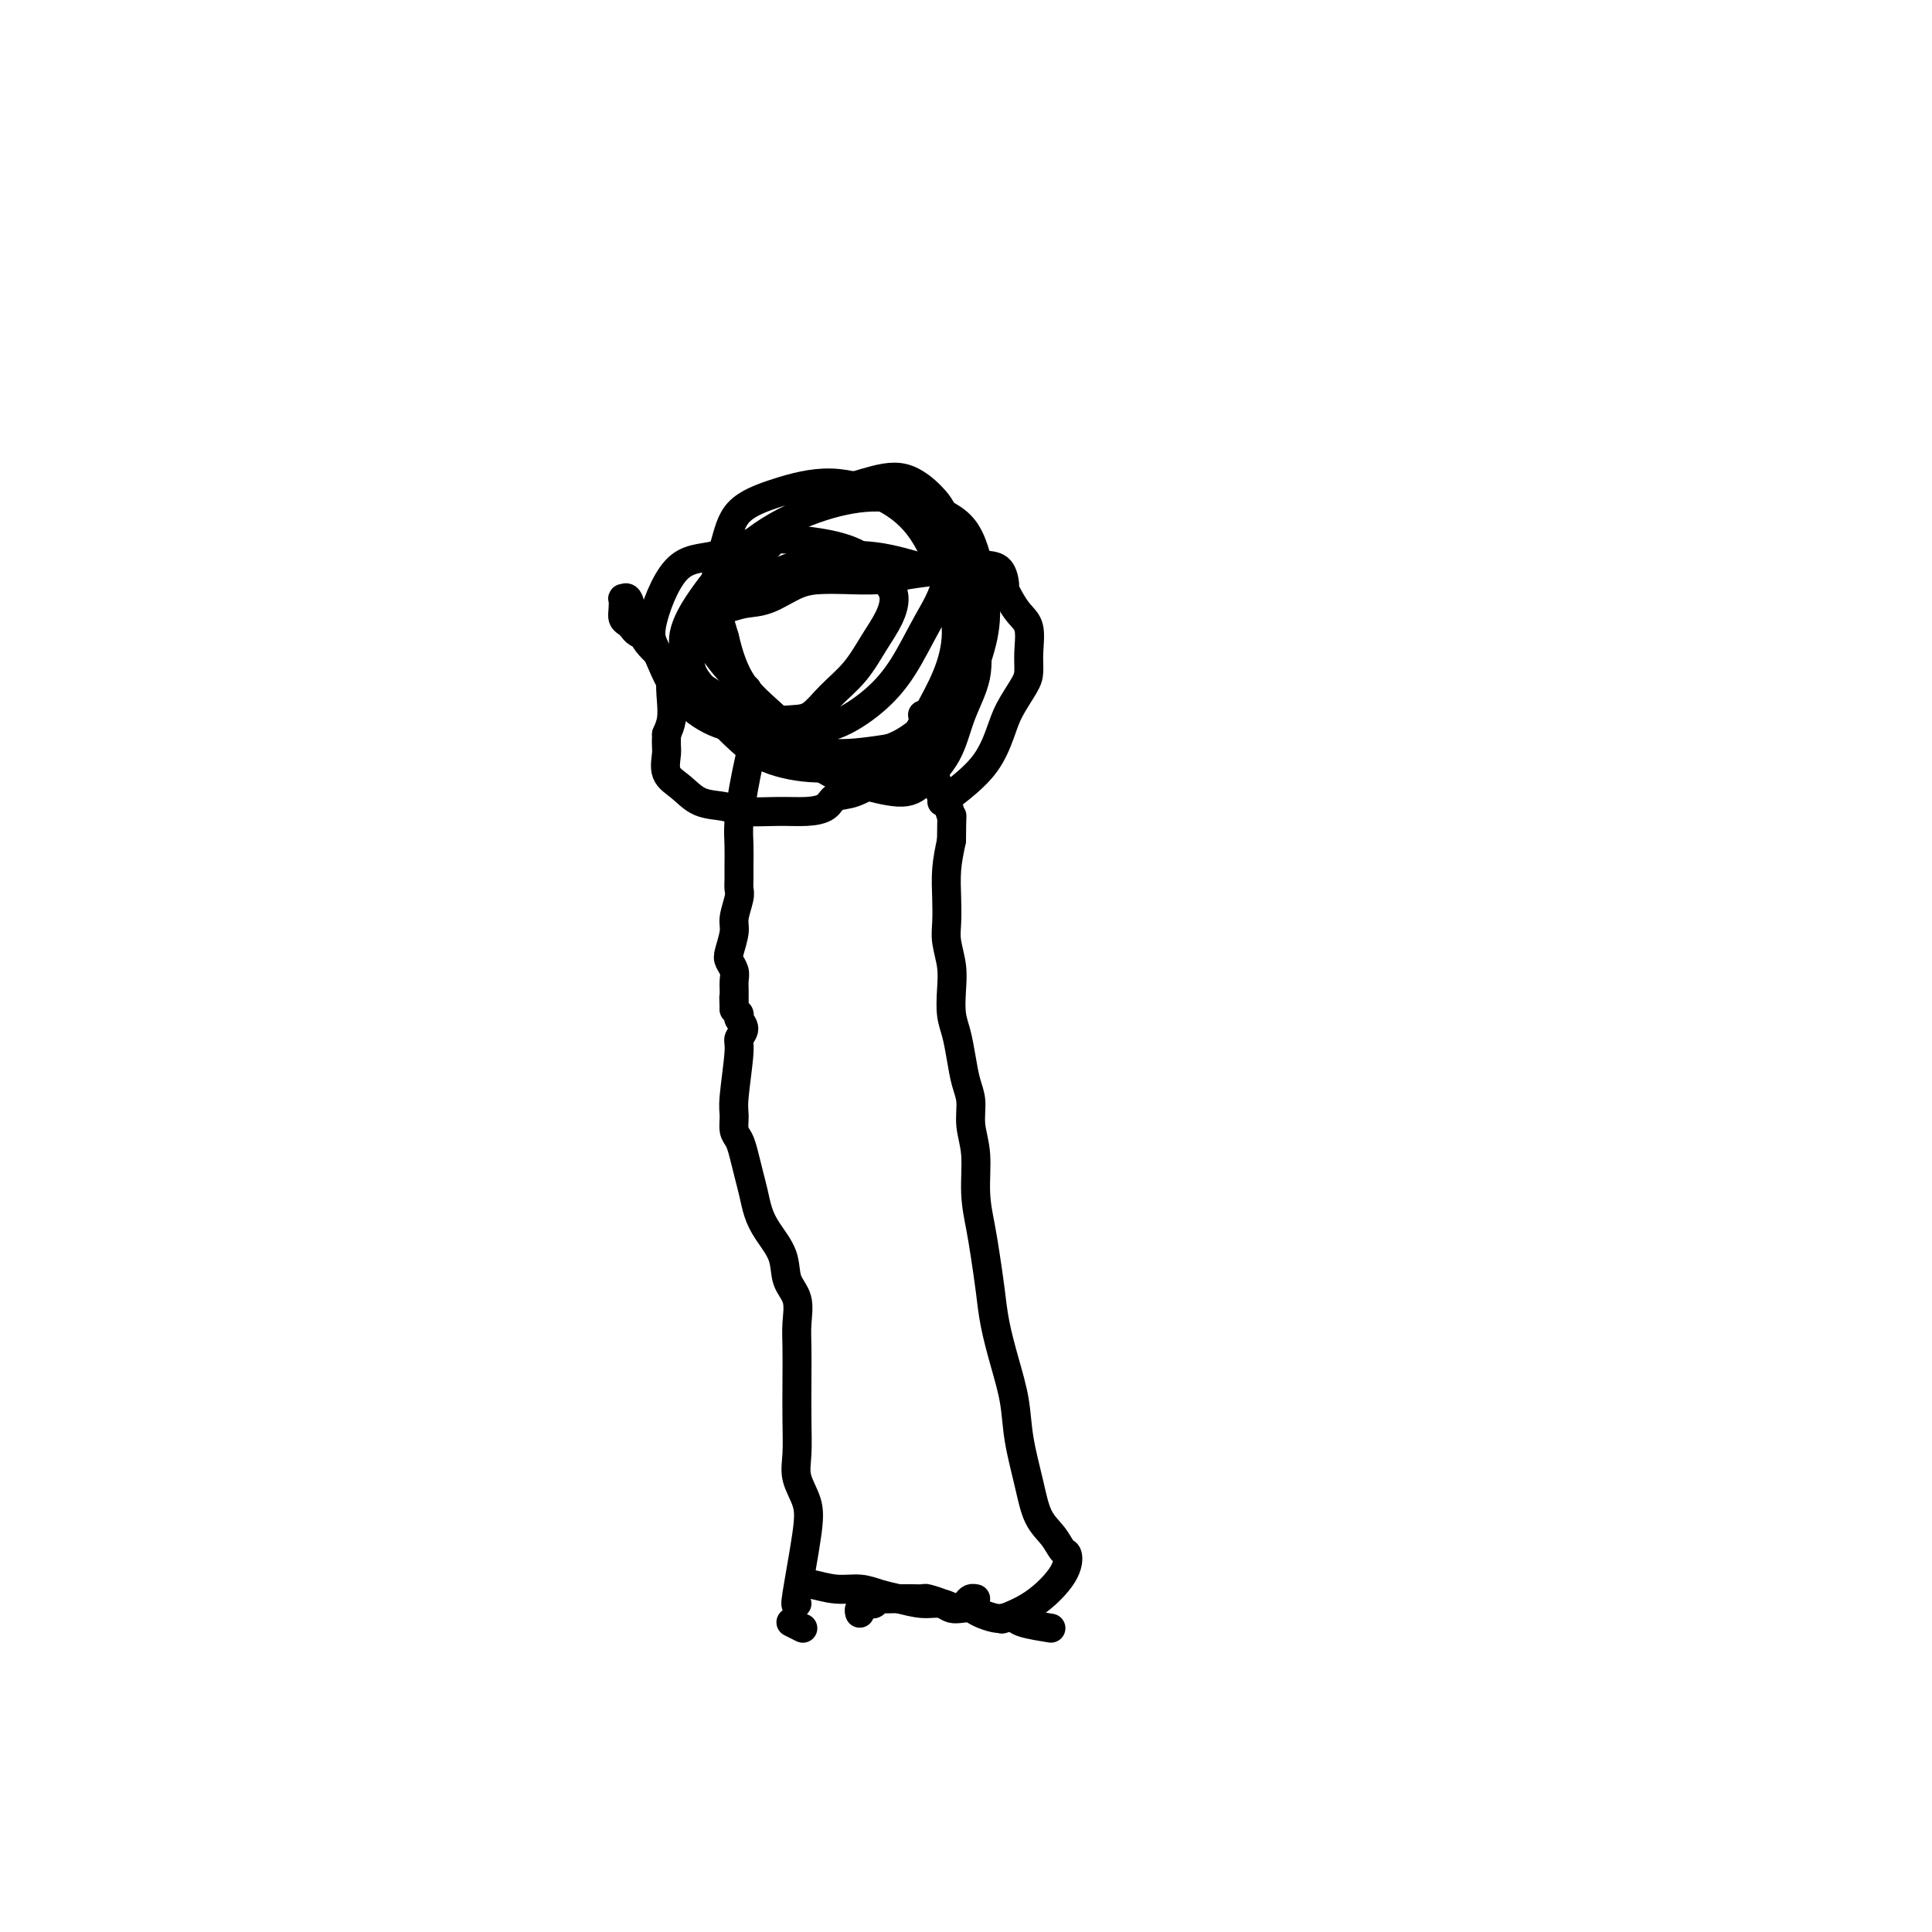 <svg viewBox='0 0 400 400' version='1.1' xmlns='http://www.w3.org/2000/svg' xmlns:xlink='http://www.w3.org/1999/xlink'><g fill='none' stroke='#000000' stroke-width='6' stroke-linecap='round' stroke-linejoin='round'><path d='M165,332c-0.210,0.334 -0.420,0.668 0,-2c0.420,-2.668 1.472,-8.339 2,-12c0.528,-3.661 0.534,-5.313 0,-7c-0.534,-1.687 -1.607,-3.409 -2,-5c-0.393,-1.591 -0.106,-3.050 0,-5c0.106,-1.950 0.030,-4.391 0,-7c-0.030,-2.609 -0.015,-5.386 0,-8c0.015,-2.614 0.031,-5.065 0,-7c-0.031,-1.935 -0.109,-3.353 0,-5c0.109,-1.647 0.404,-3.521 0,-5c-0.404,-1.479 -1.509,-2.562 -2,-4c-0.491,-1.438 -0.369,-3.230 -1,-5c-0.631,-1.770 -2.014,-3.516 -3,-5c-0.986,-1.484 -1.573,-2.705 -2,-4c-0.427,-1.295 -0.693,-2.664 -1,-4c-0.307,-1.336 -0.656,-2.641 -1,-4c-0.344,-1.359 -0.682,-2.774 -1,-4c-0.318,-1.226 -0.617,-2.265 -1,-3c-0.383,-0.735 -0.850,-1.166 -1,-2c-0.150,-0.834 0.017,-2.072 0,-3c-0.017,-0.928 -0.219,-1.548 0,-4c0.219,-2.452 0.857,-6.738 1,-9c0.143,-2.262 -0.211,-2.501 0,-3c0.211,-0.499 0.985,-1.257 1,-2c0.015,-0.743 -0.731,-1.470 -1,-2c-0.269,-0.530 -0.062,-0.864 0,-1c0.062,-0.136 -0.022,-0.075 0,0c0.022,0.075 0.149,0.164 0,0c-0.149,-0.164 -0.575,-0.582 -1,-1'/><path d='M152,209c-0.155,-4.416 -0.041,-1.956 0,-1c0.041,0.956 0.011,0.408 0,0c-0.011,-0.408 -0.002,-0.675 0,-1c0.002,-0.325 -0.003,-0.706 0,-1c0.003,-0.294 0.014,-0.499 0,-1c-0.014,-0.501 -0.052,-1.296 0,-2c0.052,-0.704 0.195,-1.317 0,-2c-0.195,-0.683 -0.728,-1.436 -1,-2c-0.272,-0.564 -0.283,-0.938 0,-2c0.283,-1.062 0.860,-2.812 1,-4c0.140,-1.188 -0.159,-1.815 0,-3c0.159,-1.185 0.775,-2.928 1,-4c0.225,-1.072 0.060,-1.473 0,-2c-0.060,-0.527 -0.013,-1.179 0,-2c0.013,-0.821 -0.008,-1.811 0,-3c0.008,-1.189 0.043,-2.577 0,-4c-0.043,-1.423 -0.166,-2.879 0,-5c0.166,-2.121 0.622,-4.905 1,-7c0.378,-2.095 0.679,-3.500 1,-5c0.321,-1.500 0.663,-3.096 1,-4c0.337,-0.904 0.668,-1.115 1,-1c0.332,0.115 0.666,0.558 1,1'/><path d='M158,154c0.833,-2.667 0.417,-1.333 0,0'/><path d='M164,336c-0.222,-0.111 -0.444,-0.222 0,0c0.444,0.222 1.556,0.778 2,1c0.444,0.222 0.222,0.111 0,0'/><path d='M208,335c-0.507,0.189 -1.014,0.379 0,0c1.014,-0.379 3.549,-1.326 6,-3c2.451,-1.674 4.819,-4.077 6,-6c1.181,-1.923 1.176,-3.368 1,-4c-0.176,-0.632 -0.523,-0.452 -1,-1c-0.477,-0.548 -1.083,-1.823 -2,-3c-0.917,-1.177 -2.146,-2.254 -3,-4c-0.854,-1.746 -1.332,-4.159 -2,-7c-0.668,-2.841 -1.527,-6.109 -2,-9c-0.473,-2.891 -0.561,-5.406 -1,-8c-0.439,-2.594 -1.231,-5.269 -2,-8c-0.769,-2.731 -1.517,-5.518 -2,-8c-0.483,-2.482 -0.703,-4.658 -1,-7c-0.297,-2.342 -0.672,-4.849 -1,-7c-0.328,-2.151 -0.609,-3.948 -1,-6c-0.391,-2.052 -0.892,-4.361 -1,-7c-0.108,-2.639 0.178,-5.608 0,-8c-0.178,-2.392 -0.821,-4.208 -1,-6c-0.179,-1.792 0.106,-3.559 0,-5c-0.106,-1.441 -0.603,-2.555 -1,-4c-0.397,-1.445 -0.694,-3.221 -1,-5c-0.306,-1.779 -0.622,-3.561 -1,-5c-0.378,-1.439 -0.819,-2.537 -1,-4c-0.181,-1.463 -0.101,-3.292 0,-5c0.101,-1.708 0.222,-3.295 0,-5c-0.222,-1.705 -0.789,-3.529 -1,-5c-0.211,-1.471 -0.067,-2.590 0,-4c0.067,-1.410 0.056,-3.110 0,-5c-0.056,-1.890 -0.159,-3.968 0,-6c0.159,-2.032 0.579,-4.016 1,-6'/><path d='M197,174c0.048,-6.525 0.168,-4.838 0,-5c-0.168,-0.162 -0.623,-2.173 -1,-3c-0.377,-0.827 -0.676,-0.470 -1,-1c-0.324,-0.530 -0.674,-1.946 -1,-3c-0.326,-1.054 -0.627,-1.747 -1,-3c-0.373,-1.253 -0.818,-3.068 -1,-5c-0.182,-1.932 -0.100,-3.982 0,-5c0.100,-1.018 0.219,-1.005 0,-1c-0.219,0.005 -0.777,0.001 -1,0c-0.223,-0.001 -0.112,-0.001 0,0'/><path d='M217,337c0.519,0.083 1.038,0.167 0,0c-1.038,-0.167 -3.633,-0.583 -5,-1c-1.367,-0.417 -1.507,-0.833 -2,-1c-0.493,-0.167 -1.339,-0.083 -2,0c-0.661,0.083 -1.136,0.167 -2,0c-0.864,-0.167 -2.117,-0.583 -3,-1c-0.883,-0.417 -1.396,-0.833 -2,-1c-0.604,-0.167 -1.298,-0.083 -2,0c-0.702,0.083 -1.411,0.166 -2,0c-0.589,-0.166 -1.056,-0.580 -2,-1c-0.944,-0.420 -2.364,-0.844 -3,-1c-0.636,-0.156 -0.488,-0.042 -1,0c-0.512,0.042 -1.685,0.011 -2,0c-0.315,-0.011 0.228,-0.004 0,0c-0.228,0.004 -1.227,0.005 -2,0c-0.773,-0.005 -1.320,-0.015 -2,0c-0.680,0.015 -1.493,0.057 -2,0c-0.507,-0.057 -0.709,-0.212 -1,0c-0.291,0.212 -0.670,0.792 -1,1c-0.330,0.208 -0.610,0.045 -1,0c-0.390,-0.045 -0.889,0.026 -1,0c-0.111,-0.026 0.166,-0.151 0,0c-0.166,0.151 -0.775,0.579 -1,1c-0.225,0.421 -0.064,0.835 0,1c0.064,0.165 0.032,0.083 0,0'/><path d='M166,328c-0.108,0.032 -0.217,0.064 0,0c0.217,-0.064 0.759,-0.225 2,0c1.241,0.225 3.181,0.835 5,1c1.819,0.165 3.515,-0.115 5,0c1.485,0.115 2.757,0.624 4,1c1.243,0.376 2.455,0.620 4,1c1.545,0.380 3.422,0.897 5,1c1.578,0.103 2.857,-0.207 4,0c1.143,0.207 2.149,0.931 3,1c0.851,0.069 1.548,-0.518 2,-1c0.452,-0.482 0.660,-0.861 1,-1c0.340,-0.139 0.811,-0.040 1,0c0.189,0.040 0.094,0.020 0,0'/><path d='M195,166c1.205,-0.853 2.410,-1.705 4,-3c1.590,-1.295 3.565,-3.031 5,-5c1.435,-1.969 2.332,-4.170 3,-6c0.668,-1.830 1.109,-3.288 2,-5c0.891,-1.712 2.233,-3.679 3,-5c0.767,-1.321 0.959,-1.995 1,-3c0.041,-1.005 -0.070,-2.339 0,-4c0.070,-1.661 0.320,-3.647 0,-5c-0.320,-1.353 -1.212,-2.072 -2,-3c-0.788,-0.928 -1.473,-2.066 -2,-3c-0.527,-0.934 -0.895,-1.662 -1,-2c-0.105,-0.338 0.054,-0.284 0,-1c-0.054,-0.716 -0.320,-2.203 -1,-3c-0.680,-0.797 -1.775,-0.903 -3,-1c-1.225,-0.097 -2.582,-0.184 -4,0c-1.418,0.184 -2.899,0.637 -5,1c-2.101,0.363 -4.822,0.634 -7,1c-2.178,0.366 -3.814,0.827 -6,1c-2.186,0.173 -4.924,0.060 -7,0c-2.076,-0.060 -3.492,-0.065 -5,0c-1.508,0.065 -3.108,0.200 -5,1c-1.892,0.800 -4.078,2.265 -6,3c-1.922,0.735 -3.582,0.740 -5,1c-1.418,0.260 -2.594,0.774 -4,1c-1.406,0.226 -3.042,0.163 -4,1c-0.958,0.837 -1.237,2.573 -2,4c-0.763,1.427 -2.011,2.545 -3,4c-0.989,1.455 -1.719,3.246 -2,5c-0.281,1.754 -0.114,3.472 0,5c0.114,1.528 0.175,2.865 0,4c-0.175,1.135 -0.588,2.067 -1,3'/><path d='M138,152c-0.118,2.556 0.086,2.947 0,4c-0.086,1.053 -0.462,2.769 0,4c0.462,1.231 1.763,1.976 3,3c1.237,1.024 2.409,2.327 4,3c1.591,0.673 3.599,0.714 5,1c1.401,0.286 2.194,0.815 4,1c1.806,0.185 4.624,0.024 7,0c2.376,-0.024 4.311,0.089 6,0c1.689,-0.089 3.131,-0.379 4,-1c0.869,-0.621 1.165,-1.572 2,-2c0.835,-0.428 2.209,-0.331 4,-1c1.791,-0.669 4.000,-2.103 6,-3c2.000,-0.897 3.790,-1.256 5,-2c1.210,-0.744 1.841,-1.873 3,-3c1.159,-1.127 2.847,-2.250 4,-3c1.153,-0.750 1.772,-1.125 2,-1c0.228,0.125 0.065,0.750 0,1c-0.065,0.250 -0.033,0.125 0,0'/><path d='M139,141c0.060,0.263 0.119,0.527 0,0c-0.119,-0.527 -0.417,-1.843 -1,-3c-0.583,-1.157 -1.452,-2.155 -2,-3c-0.548,-0.845 -0.777,-1.536 -1,-2c-0.223,-0.464 -0.442,-0.701 -1,-1c-0.558,-0.299 -1.456,-0.660 -2,-1c-0.544,-0.340 -0.734,-0.659 -1,-1c-0.266,-0.341 -0.608,-0.703 -1,-1c-0.392,-0.297 -0.834,-0.527 -1,-1c-0.166,-0.473 -0.056,-1.189 0,-2c0.056,-0.811 0.056,-1.718 0,-2c-0.056,-0.282 -0.169,0.060 0,0c0.169,-0.060 0.621,-0.522 1,0c0.379,0.522 0.684,2.030 1,3c0.316,0.970 0.643,1.403 1,2c0.357,0.597 0.746,1.357 1,2c0.254,0.643 0.374,1.168 1,2c0.626,0.832 1.758,1.969 3,3c1.242,1.031 2.595,1.954 4,3c1.405,1.046 2.861,2.214 4,3c1.139,0.786 1.960,1.191 3,2c1.040,0.809 2.300,2.023 4,3c1.700,0.977 3.840,1.716 6,2c2.160,0.284 4.339,0.114 6,0c1.661,-0.114 2.805,-0.171 4,-1c1.195,-0.829 2.442,-2.430 4,-4c1.558,-1.570 3.429,-3.108 5,-5c1.571,-1.892 2.844,-4.136 4,-6c1.156,-1.864 2.196,-3.348 3,-5c0.804,-1.652 1.373,-3.472 1,-5c-0.373,-1.528 -1.686,-2.764 -3,-4'/><path d='M182,119c-1.253,-2.416 -3.387,-3.956 -6,-5c-2.613,-1.044 -5.707,-1.591 -9,-2c-3.293,-0.409 -6.786,-0.679 -10,0c-3.214,0.679 -6.148,2.308 -9,3c-2.852,0.692 -5.623,0.447 -8,3c-2.377,2.553 -4.360,7.903 -5,11c-0.640,3.097 0.063,3.940 1,6c0.937,2.060 2.109,5.336 4,8c1.891,2.664 4.500,4.714 7,6c2.500,1.286 4.891,1.807 8,2c3.109,0.193 6.935,0.056 10,0c3.065,-0.056 5.368,-0.032 8,-1c2.632,-0.968 5.593,-2.929 8,-5c2.407,-2.071 4.260,-4.250 6,-7c1.740,-2.750 3.367,-6.069 5,-9c1.633,-2.931 3.271,-5.474 4,-9c0.729,-3.526 0.551,-8.036 0,-11c-0.551,-2.964 -1.473,-4.384 -3,-6c-1.527,-1.616 -3.660,-3.428 -6,-4c-2.340,-0.572 -4.888,0.097 -8,1c-3.112,0.903 -6.788,2.039 -10,4c-3.212,1.961 -5.960,4.746 -9,8c-3.040,3.254 -6.373,6.978 -9,10c-2.627,3.022 -4.548,5.341 -6,8c-1.452,2.659 -2.434,5.659 -2,8c0.434,2.341 2.285,4.022 4,6c1.715,1.978 3.295,4.252 6,6c2.705,1.748 6.536,2.971 10,4c3.464,1.029 6.561,1.866 10,2c3.439,0.134 7.219,-0.433 11,-1'/><path d='M184,155c3.148,-0.979 5.518,-2.928 8,-5c2.482,-2.072 5.078,-4.269 7,-7c1.922,-2.731 3.172,-5.995 4,-9c0.828,-3.005 1.234,-5.749 1,-9c-0.234,-3.251 -1.110,-7.008 -2,-10c-0.890,-2.992 -1.795,-5.218 -4,-7c-2.205,-1.782 -5.710,-3.119 -9,-4c-3.290,-0.881 -6.367,-1.307 -10,-1c-3.633,0.307 -7.824,1.348 -12,3c-4.176,1.652 -8.338,3.917 -12,7c-3.662,3.083 -6.824,6.984 -9,10c-2.176,3.016 -3.367,5.147 -4,7c-0.633,1.853 -0.707,3.429 0,6c0.707,2.571 2.194,6.137 4,9c1.806,2.863 3.932,5.024 6,7c2.068,1.976 4.079,3.767 7,5c2.921,1.233 6.753,1.908 10,2c3.247,0.092 5.908,-0.401 9,-1c3.092,-0.599 6.614,-1.306 9,-3c2.386,-1.694 3.635,-4.377 5,-7c1.365,-2.623 2.845,-5.188 4,-8c1.155,-2.812 1.983,-5.873 2,-9c0.017,-3.127 -0.778,-6.322 -2,-10c-1.222,-3.678 -2.869,-7.841 -5,-11c-2.131,-3.159 -4.744,-5.314 -8,-7c-3.256,-1.686 -7.154,-2.903 -11,-3c-3.846,-0.097 -7.638,0.924 -11,2c-3.362,1.076 -6.293,2.206 -8,4c-1.707,1.794 -2.190,4.252 -3,7c-0.810,2.748 -1.946,5.785 -2,9c-0.054,3.215 0.973,6.607 2,10'/><path d='M150,132c0.818,3.442 1.864,7.046 4,10c2.136,2.954 5.364,5.258 8,8c2.636,2.742 4.681,5.924 7,8c2.319,2.076 4.913,3.048 8,4c3.087,0.952 6.667,1.885 9,2c2.333,0.115 3.421,-0.589 5,-2c1.579,-1.411 3.651,-3.531 5,-6c1.349,-2.469 1.974,-5.287 3,-8c1.026,-2.713 2.453,-5.321 3,-8c0.547,-2.679 0.214,-5.430 0,-8c-0.214,-2.570 -0.310,-4.958 -1,-7c-0.690,-2.042 -1.974,-3.737 -4,-5c-2.026,-1.263 -4.795,-2.094 -8,-3c-3.205,-0.906 -6.845,-1.885 -11,-2c-4.155,-0.115 -8.825,0.636 -13,2c-4.175,1.364 -7.857,3.340 -11,5c-3.143,1.660 -5.748,3.003 -7,4c-1.252,0.997 -1.150,1.649 -1,3c0.150,1.351 0.348,3.402 2,6c1.652,2.598 4.758,5.742 6,7c1.242,1.258 0.621,0.629 0,0'/></g>
</svg>